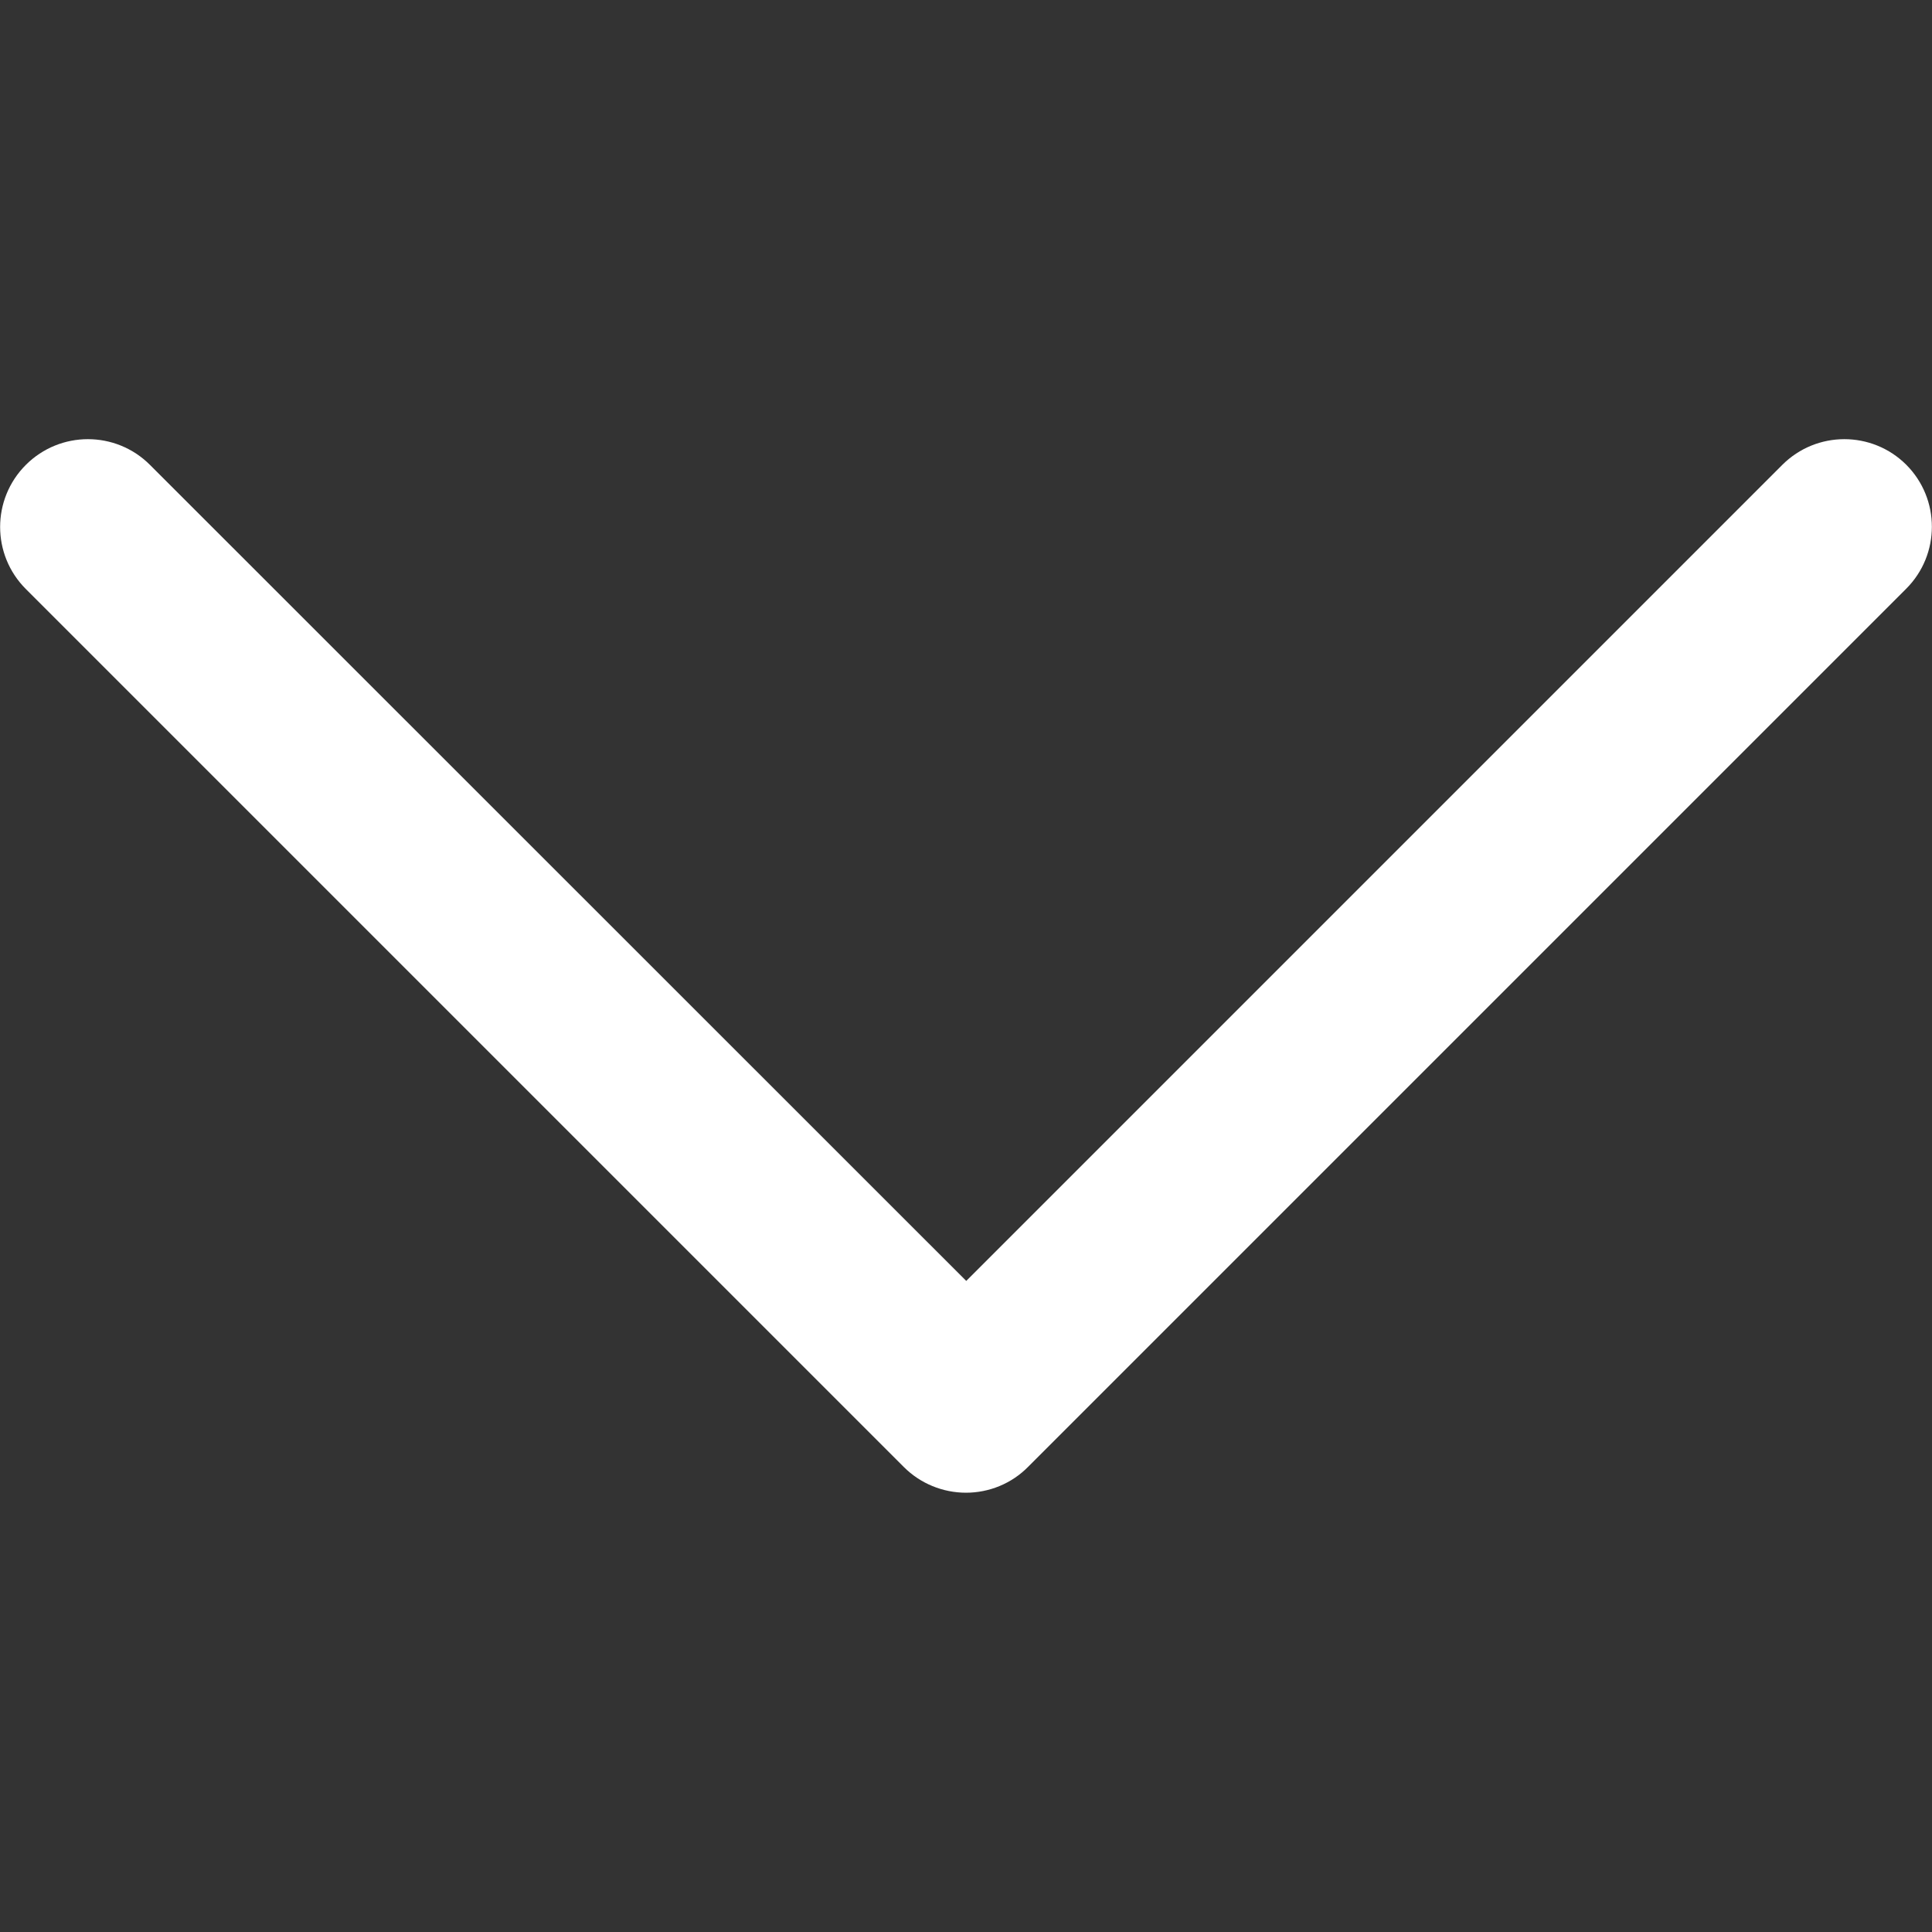 <?xml version="1.0" encoding="UTF-8"?>
<svg id="Layer_1" xmlns="http://www.w3.org/2000/svg" version="1.1" viewBox="0 0 800 800">
  <rect x="0" y="0" width="800" height="800" fill="#333333" stroke="none"/>
  <!-- Generator: Adobe Illustrator 29.5.1, SVG Export Plug-In . SVG Version: 2.1.0 Build 141)  -->
  <defs>
    <style>
      .st0 {
        fill: #fff;
      }
    </style>
  </defs>
  <path class="st0" d="M789.4,192.5c-14.2-14.2-37.2-14.2-51.4,0l-337.9,337.9L62.1,192.5c-14.2-14.2-37.2-14.2-51.4,0-14.2,14.2-14.2,37.2,0,51.4l363.6,363.6c6.8,6.8,16.1,10.6,25.7,10.6s18.9-3.8,25.7-10.7l363.6-363.6c14.2-14.2,14.2-37.2,0-51.4Z"/>
</svg>